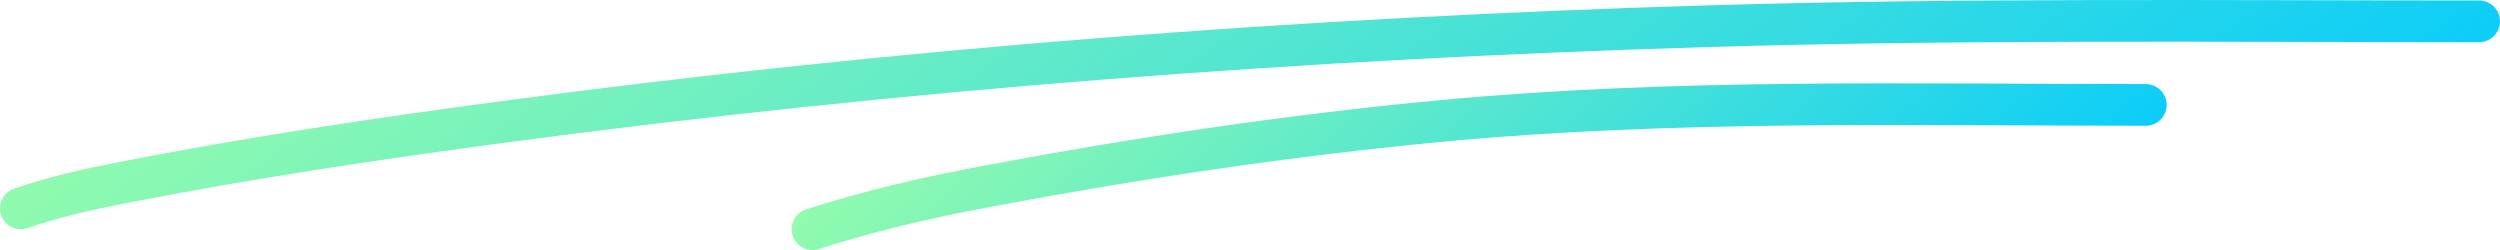 <svg width="120" height="12" viewBox="0 0 120 12" fill="none" xmlns="http://www.w3.org/2000/svg">
<g clip-path="url(#clip0_522_951)">
<path d="M1 10C2.584 9.454 4.217 9.09 5.855 8.769C11.926 7.581 18.045 6.666 24.171 5.849C43.35 3.289 62.622 1.836 81.962 1.258C94.302 0.89 106.656 1.024 119 1.024" stroke="url(#paint0_linear_522_951)" stroke-width="2" stroke-linecap="round"/>
<path d="M39 11C41.843 10.087 44.535 9.476 47.473 8.924C54.652 7.574 61.898 6.494 69.147 5.809C80.399 4.746 91.722 5.036 103 5.036" stroke="url(#paint1_linear_522_951)" stroke-width="2" stroke-linecap="round"/>
</g>
<defs>
<linearGradient id="paint0_linear_522_951" x1="1" y1="1" x2="46.035" y2="63" gradientUnits="userSpaceOnUse">
<stop stop-color="#9DFFA7"/>
<stop offset="1" stop-color="#00C9FF"/>
</linearGradient>
<linearGradient id="paint1_linear_522_951" x1="39" y1="5" x2="70.369" y2="40.134" gradientUnits="userSpaceOnUse">
<stop stop-color="#9DFFA7"/>
<stop offset="1" stop-color="#00C9FF"/>
</linearGradient>
<clipPath id="clip0_522_951">
<rect width="120" height="12" fill="white"/>
</clipPath>
</defs>
</svg>
